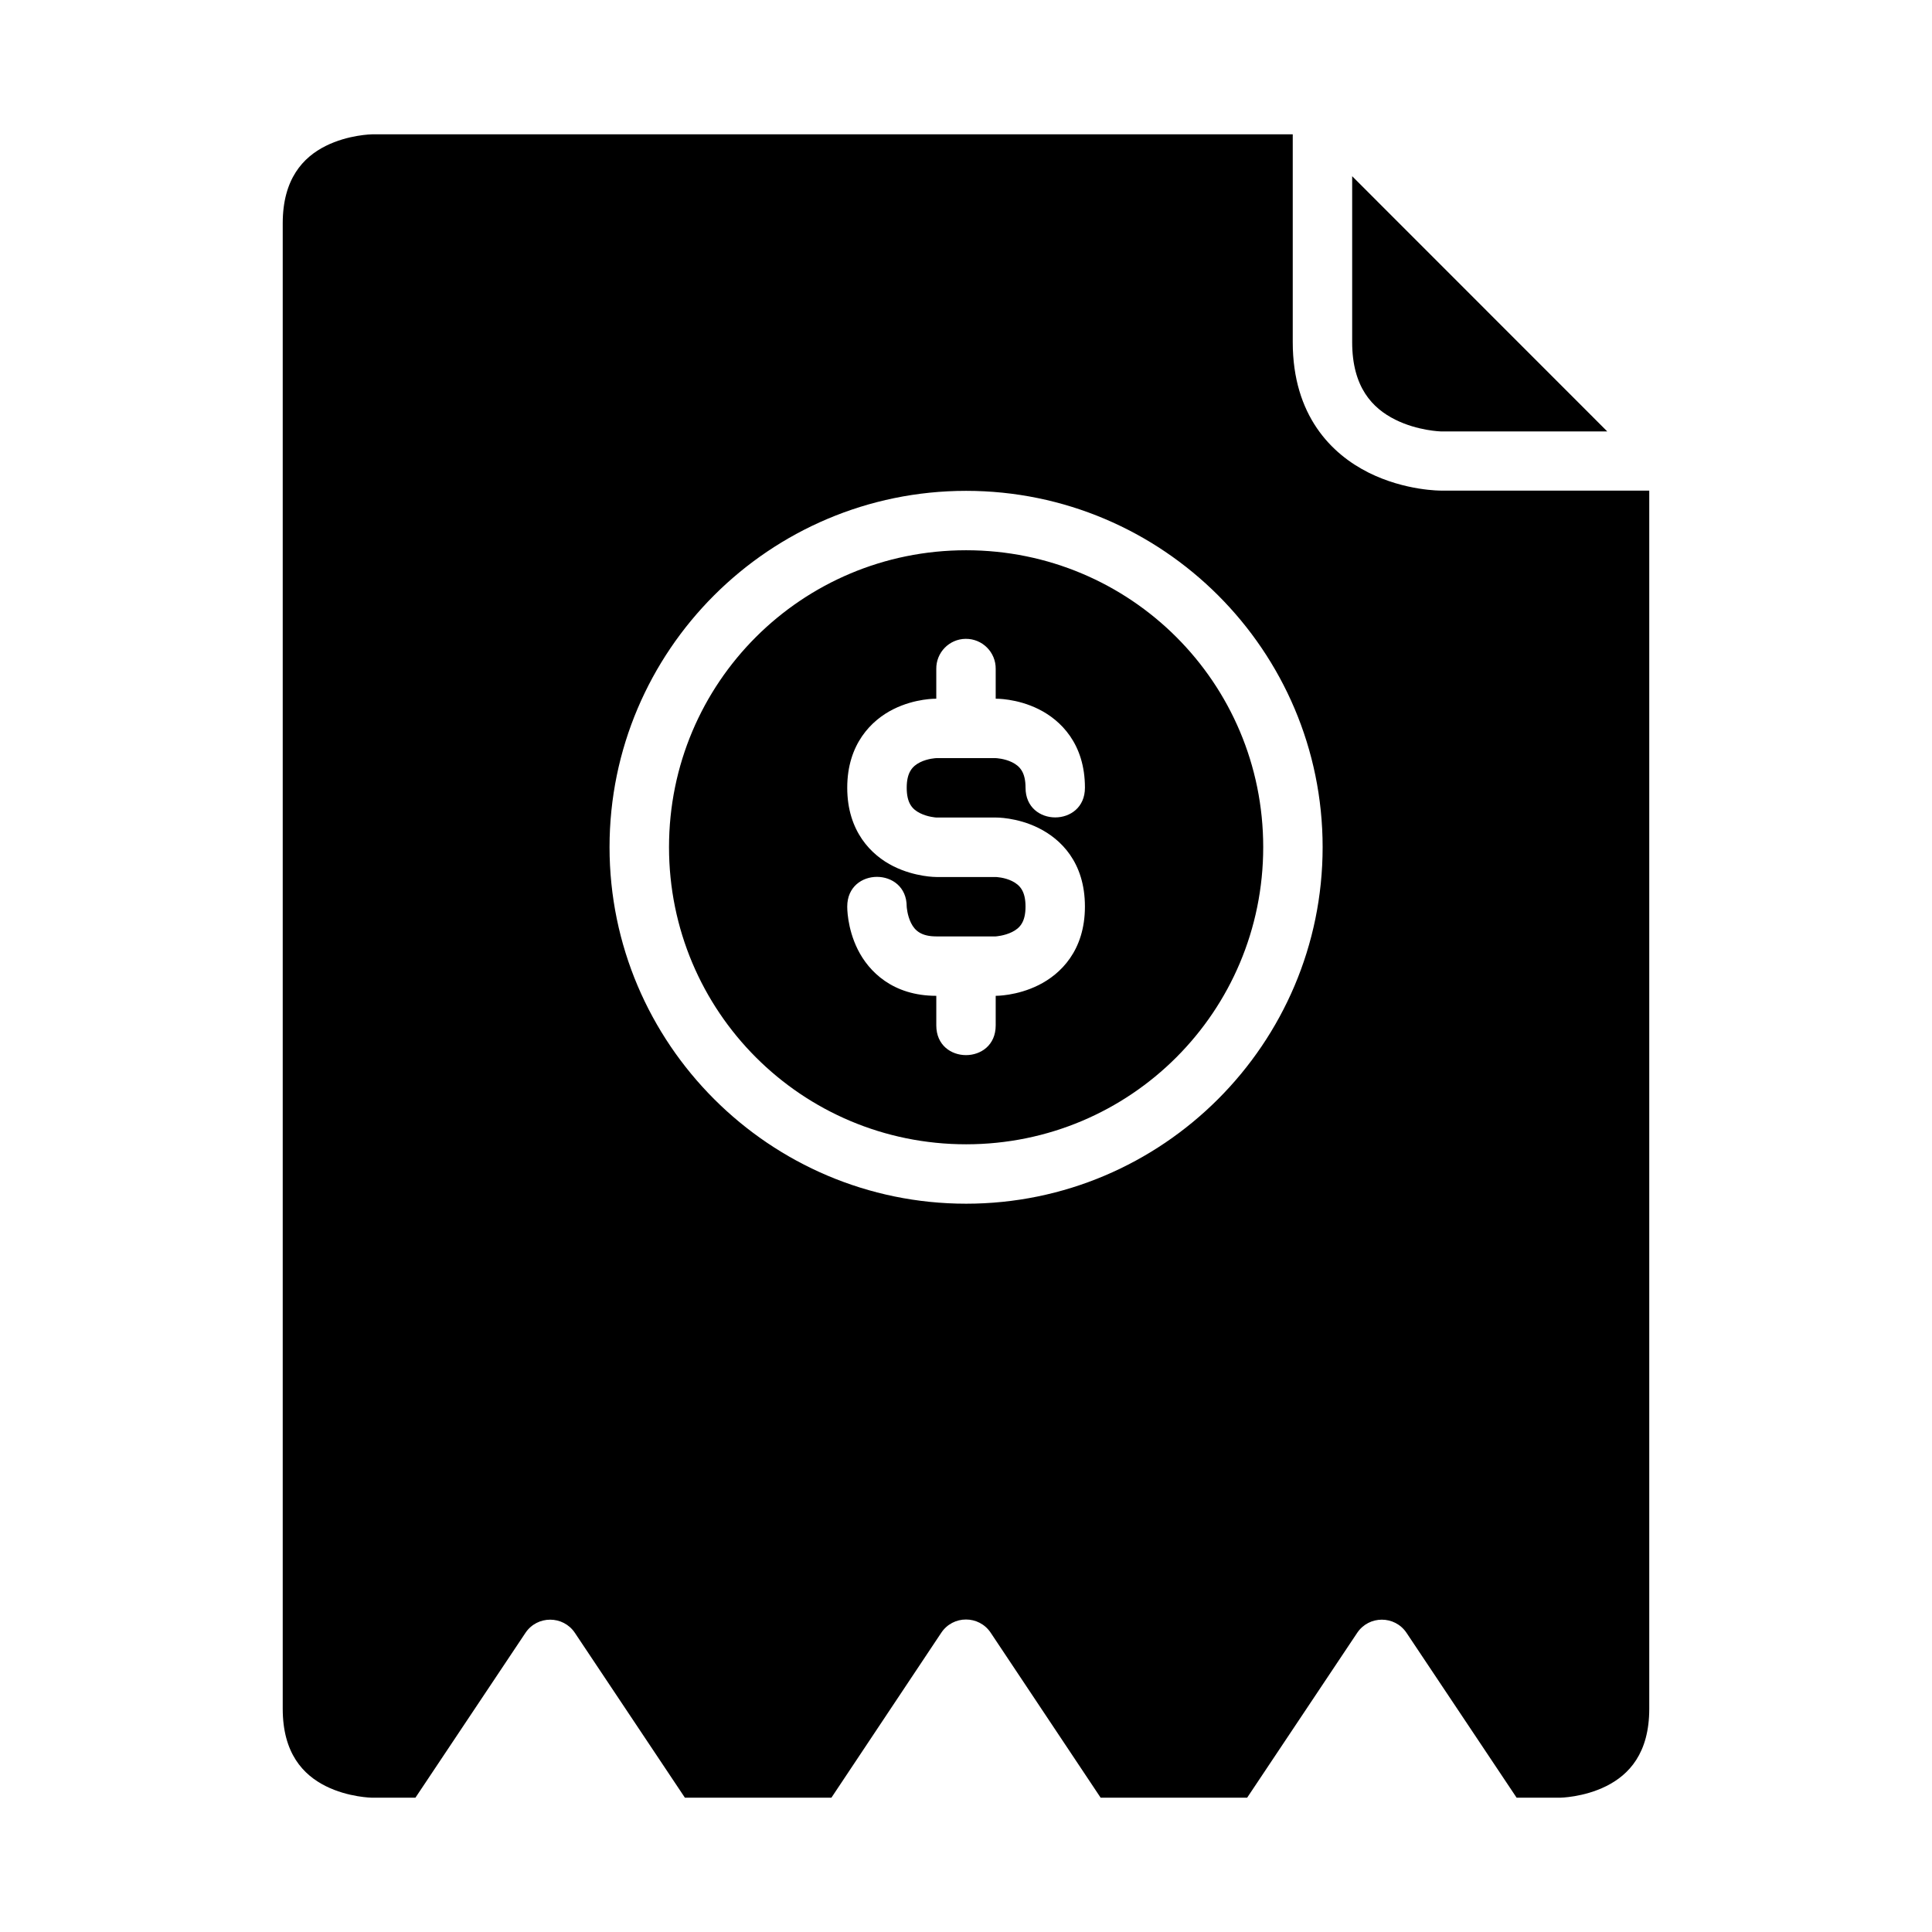 <?xml version="1.0" encoding="UTF-8"?>
<!-- Uploaded to: SVG Repo, www.svgrepo.com, Generator: SVG Repo Mixer Tools -->
<svg fill="#000000" width="800px" height="800px" version="1.1" viewBox="144 144 512 512" xmlns="http://www.w3.org/2000/svg">
 <g>
  <path d="m242.59 179.6s-6.273 0.078-12.27 3.074c-5.996 2.996-11.395 8.742-11.395 20.512v393.64c0 11.797 5.398 17.512 11.395 20.512 5.992 2.996 12.27 3.074 12.27 3.074h11.5l29.168-43.695c3.117-4.648 9.965-4.648 13.086 0l29.164 43.695h38.82l29.105-43.695c3.113-4.707 10.016-4.707 13.129 0l29.121 43.695h38.82l29.168-43.695c3.117-4.648 9.949-4.648 13.07 0l29.18 43.695h11.5s6.258-0.078 12.254-3.074c5.996-2.996 11.395-8.684 11.395-20.512v-322.81h-55.148s-9.484 0.109-19.234-4.766-20.098-15.043-20.098-34.578v-55.074zm157.44 94.48c52.078 0 94.48 42.34 94.48 94.418s-42.402 94.496-94.48 94.496c-52.078-0.004-94.496-42.418-94.496-94.496s42.418-94.418 94.492-94.418zm0 15.742c-43.57 0-78.734 35.105-78.734 78.676 0 43.57 35.168 78.75 78.734 78.75 43.57 0 78.734-35.184 78.734-78.75 0-43.57-35.168-78.676-78.734-78.676zm-0.121 23.477c4.414-0.047 8.012 3.547 7.961 7.965v7.902s5.578-0.125 11.395 2.781c5.812 2.906 12.254 9.137 12.254 20.801 0 10.5-15.742 10.5-15.742 0 0-4.078-1.492-5.707-3.551-6.734-2.062-1.023-4.356-1.102-4.356-1.102h-15.742s-2.246 0.078-4.305 1.105c-2.059 1.027-3.535 2.703-3.535 6.734 0 4.109 1.477 5.719 3.535 6.75 2.055 1.027 4.301 1.152 4.301 1.152h15.742s5.578-0.109 11.395 2.797c5.812 2.906 12.254 9.016 12.254 20.801 0 11.664-6.441 17.895-12.254 20.801-5.812 2.914-11.391 2.852-11.391 2.852v7.84c0 10.5-15.742 10.5-15.742 0v-7.84c-11.543 0-17.895-6.441-20.801-12.254-2.91-5.816-2.801-11.395-2.801-11.395 0-10.5 15.758-10.5 15.758 0 0 0 0.125 2.293 1.152 4.352 1.027 2.059 2.762 3.551 6.688 3.551h15.742s2.293-0.141 4.352-1.168c2.062-1.027 3.555-2.656 3.555-6.734 0-4.109-1.492-5.719-3.551-6.75-2.059-1.027-4.352-1.09-4.352-1.09h-15.742s-5.578 0.047-11.395-2.859c-5.812-2.906-12.207-9.23-12.207-20.801 0-11.543 6.394-17.895 12.207-20.801 5.812-2.914 11.391-2.789 11.391-2.789v-7.902c-0.047-4.348 3.43-7.918 7.781-7.965z"/>
  <path d="m502.34 190.7 67.605 67.637h-44.02s-6.199-0.141-12.191-3.137c-5.996-3-11.395-8.543-11.395-20.527z"/>
 </g>
</svg>